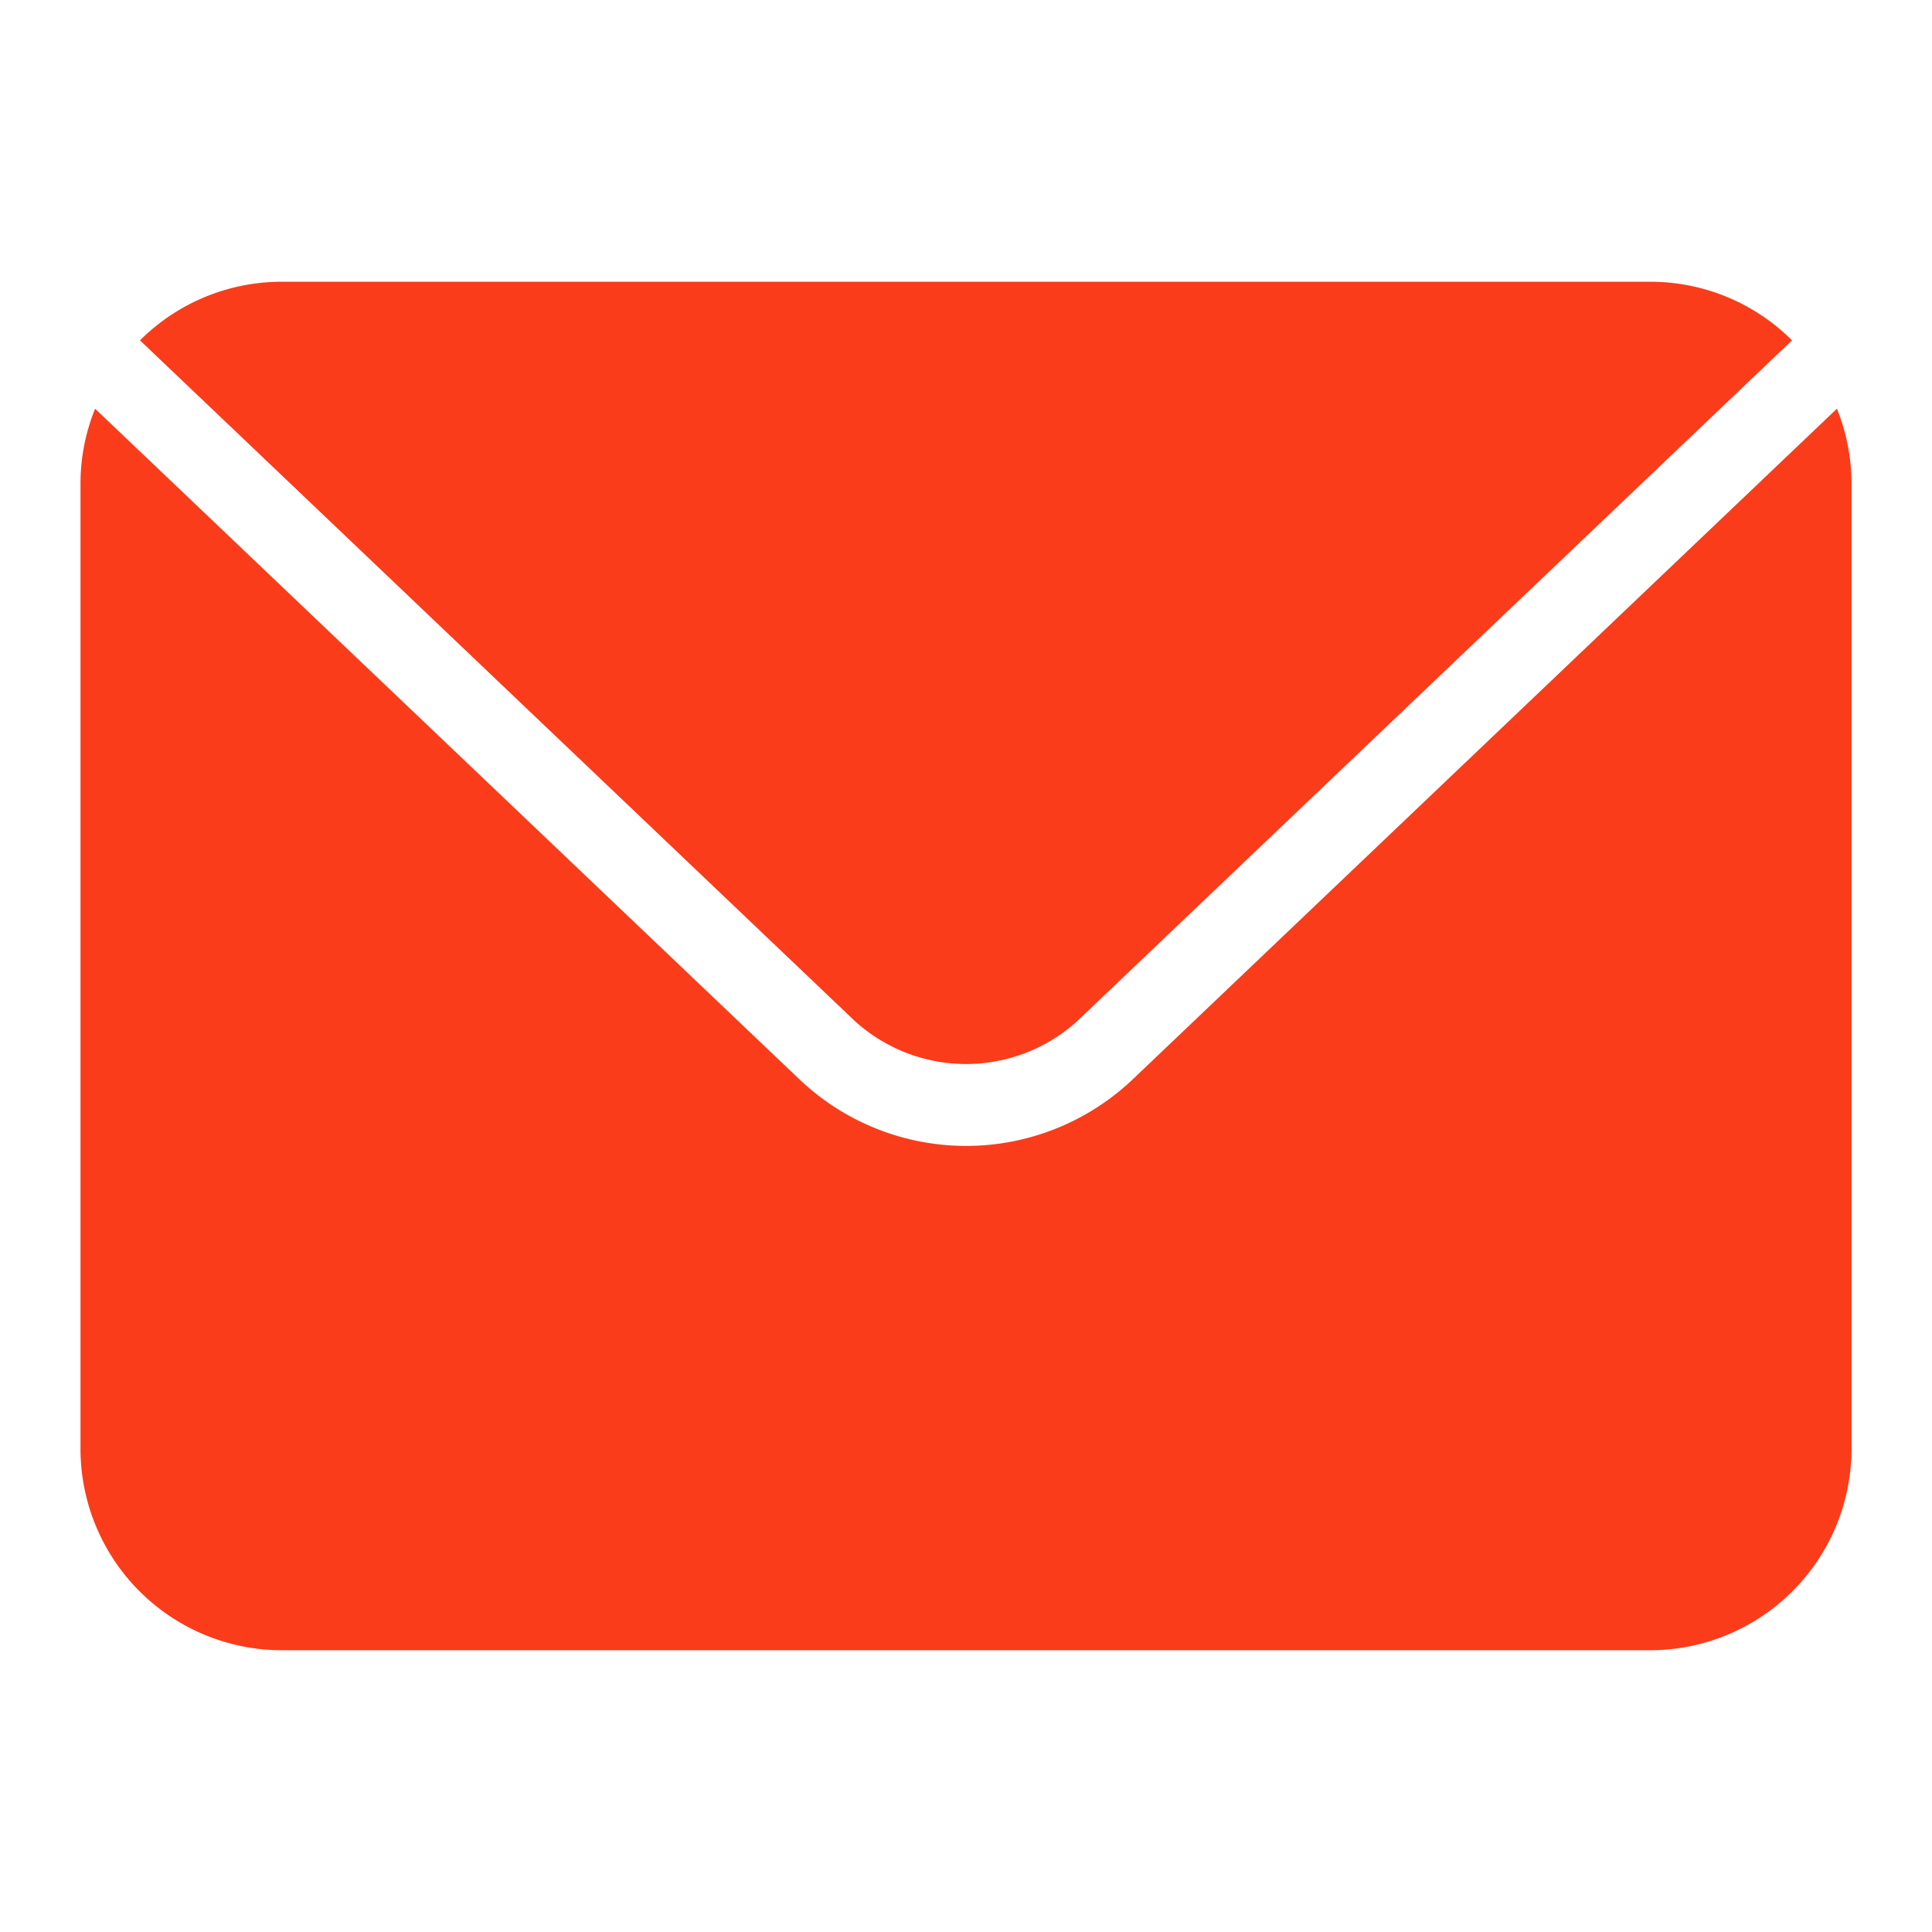 <?xml version="1.0" encoding="UTF-8" standalone="no"?> <svg id="Layer_1" data-name="Layer 1" xmlns="http://www.w3.org/2000/svg" fill="#fa3c1a" viewBox="0 0 48 48"><title>Email</title><path d="M28.139,26.819a6.01,6.01,0,0,1-8.275,0L2.363,10.155A4.948,4.948,0,0,0,2,12V36a5.006,5.006,0,0,0,5,5H41a5.006,5.006,0,0,0,5-5V12a4.948,4.948,0,0,0-.363-1.845Z"/><path d="M21.242,25.371a4.11,4.11,0,0,0,5.519,0L44.522,8.456A4.983,4.983,0,0,0,41,7H7A4.983,4.983,0,0,0,3.478,8.456Z"/></svg>